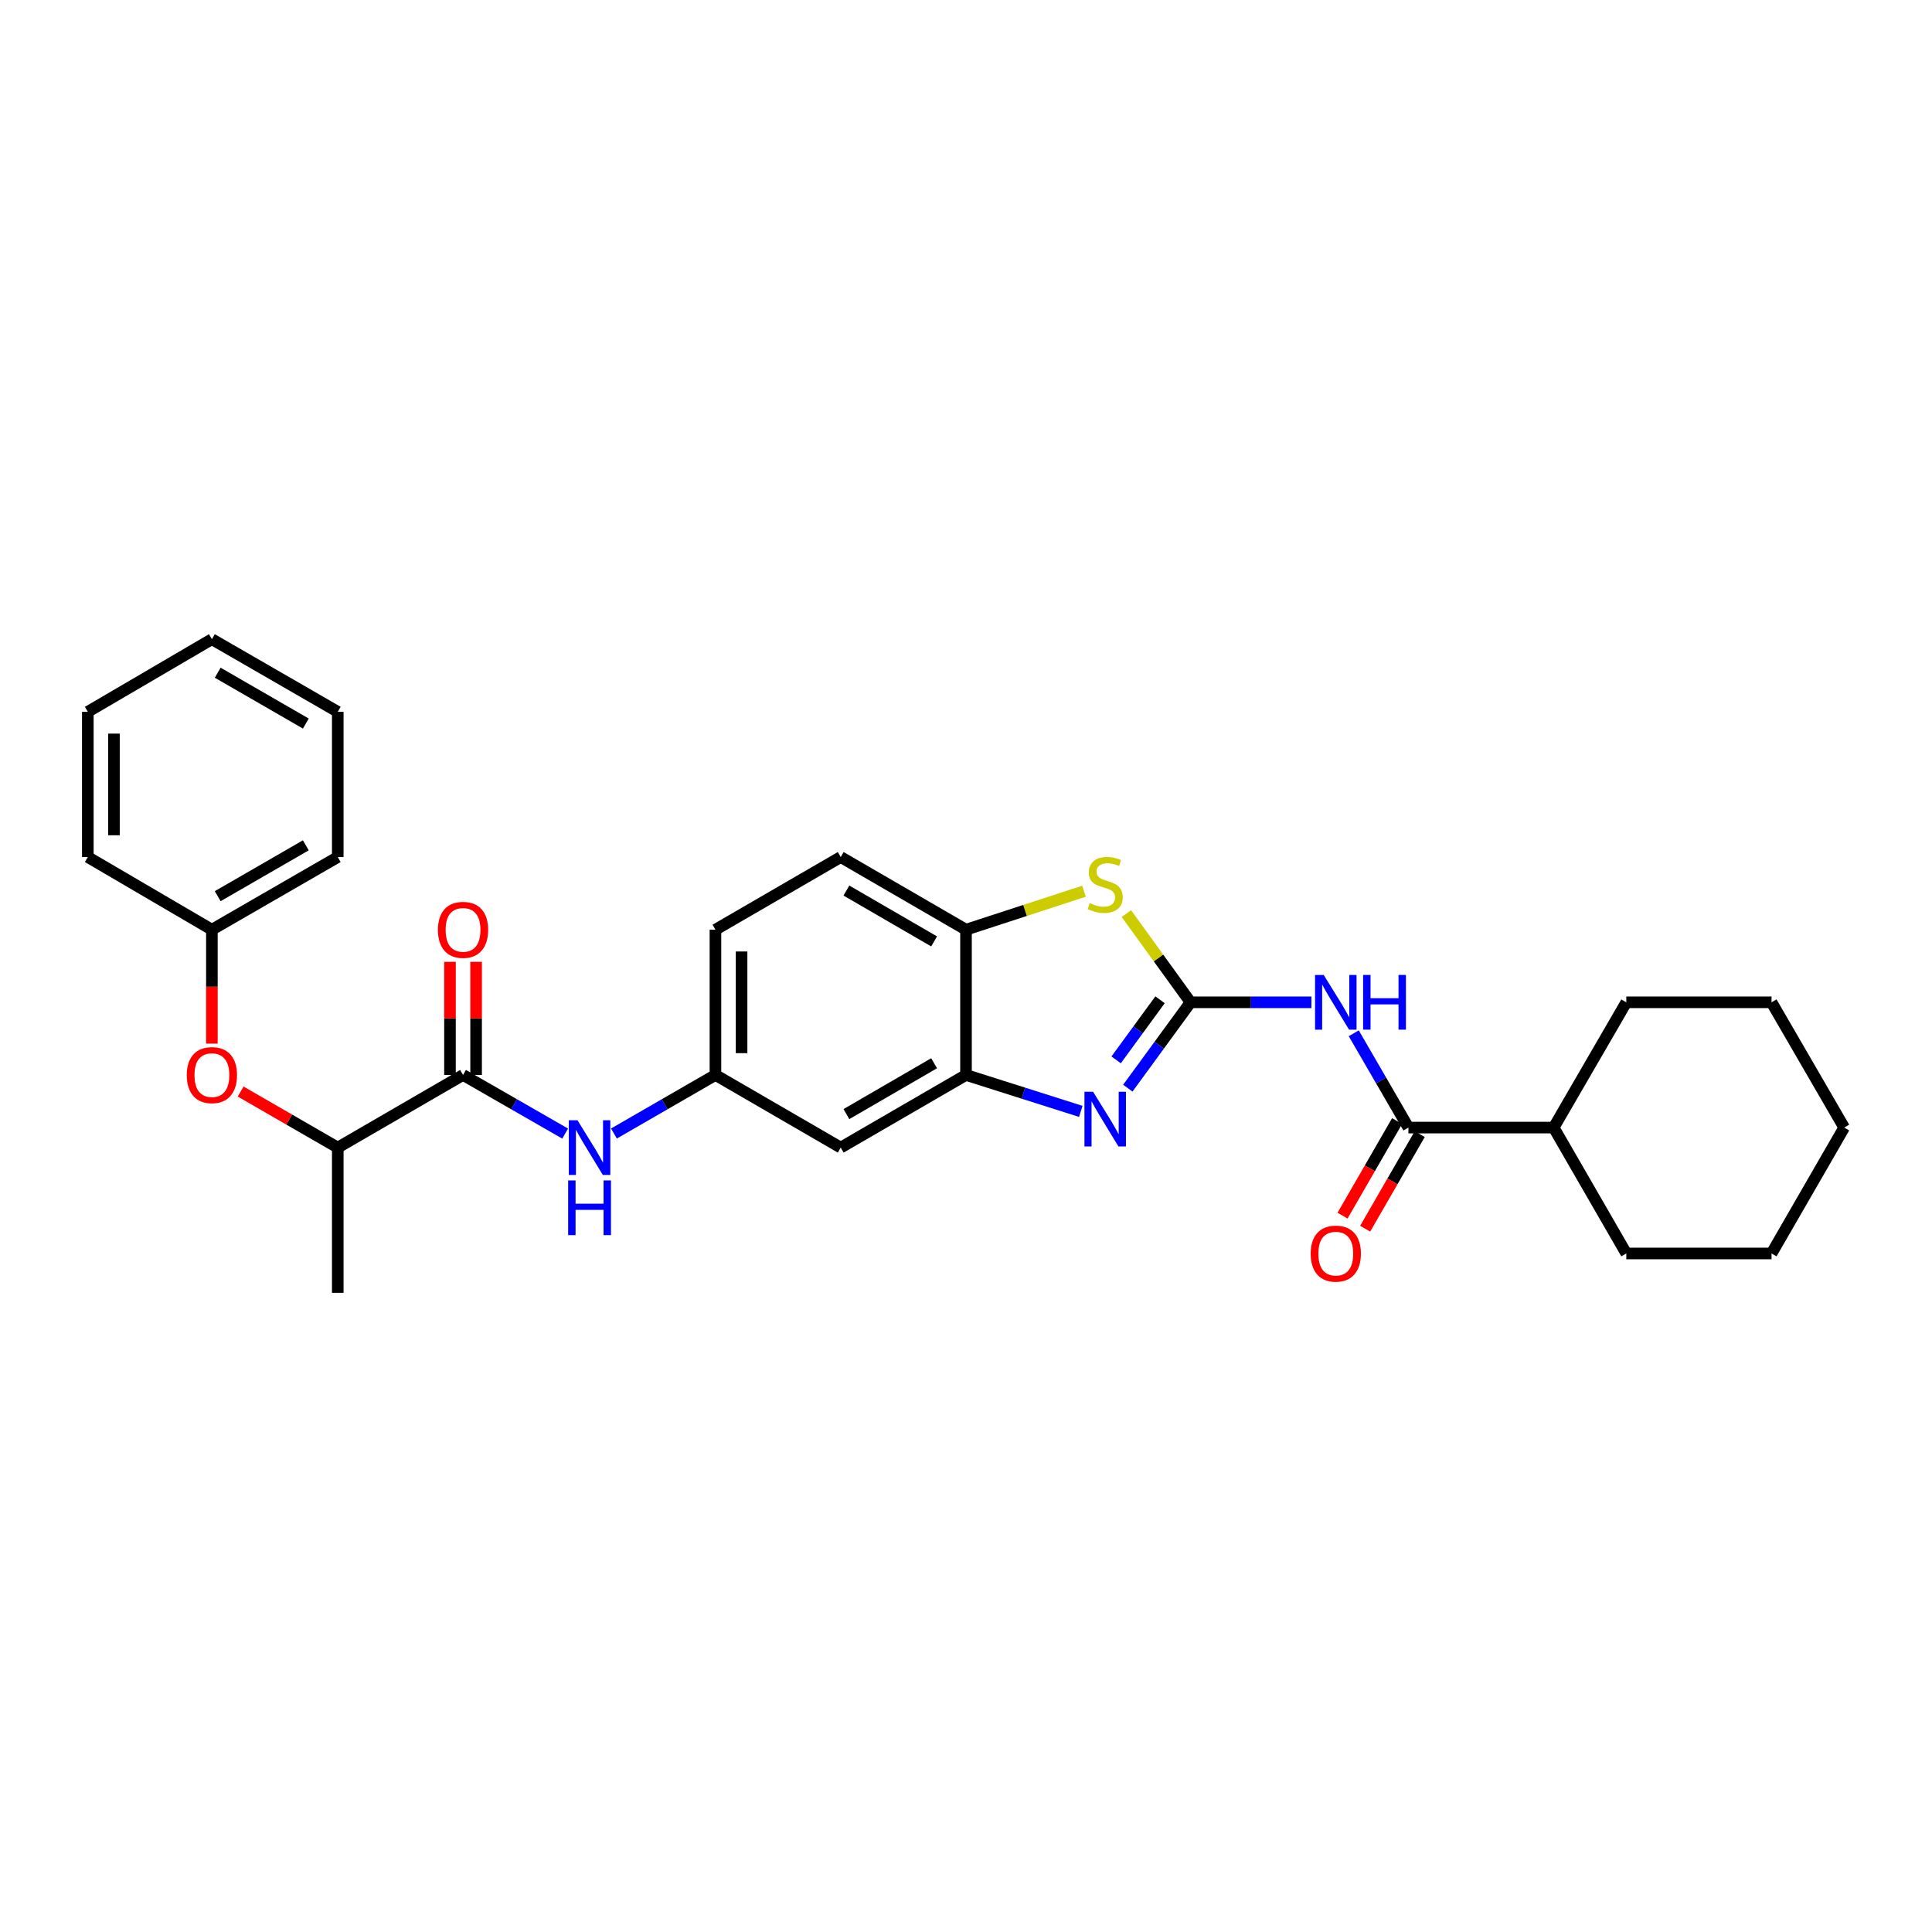 <?xml version='1.0' encoding='iso-8859-1'?>
<svg version='1.1' baseProfile='full'
              xmlns='http://www.w3.org/2000/svg'
                      xmlns:rdkit='http://www.rdkit.org/xml'
                      xmlns:xlink='http://www.w3.org/1999/xlink'
                  xml:space='preserve'
width='1000px' height='1000px' viewBox='0 0 1000 1000'>
<!-- END OF HEADER -->
<rect style='opacity:1.0;fill:#FFFFFF;stroke:none' width='1000' height='1000' x='0' y='0'> </rect>
<path class='bond-0' d='M 616.225,518.79 L 599.993,541.009' style='fill:none;fill-rule:evenodd;stroke:#000000;stroke-width:6px;stroke-linecap:butt;stroke-linejoin:miter;stroke-opacity:1' />
<path class='bond-0' d='M 599.993,541.009 L 583.761,563.229' style='fill:none;fill-rule:evenodd;stroke:#0000FF;stroke-width:6px;stroke-linecap:butt;stroke-linejoin:miter;stroke-opacity:1' />
<path class='bond-0' d='M 600.435,517.478 L 589.073,533.032' style='fill:none;fill-rule:evenodd;stroke:#000000;stroke-width:6px;stroke-linecap:butt;stroke-linejoin:miter;stroke-opacity:1' />
<path class='bond-0' d='M 589.073,533.032 L 577.71,548.586' style='fill:none;fill-rule:evenodd;stroke:#0000FF;stroke-width:6px;stroke-linecap:butt;stroke-linejoin:miter;stroke-opacity:1' />
<path class='bond-1' d='M 616.225,518.79 L 647.506,518.79' style='fill:none;fill-rule:evenodd;stroke:#000000;stroke-width:6px;stroke-linecap:butt;stroke-linejoin:miter;stroke-opacity:1' />
<path class='bond-1' d='M 647.506,518.79 L 678.787,518.79' style='fill:none;fill-rule:evenodd;stroke:#0000FF;stroke-width:6px;stroke-linecap:butt;stroke-linejoin:miter;stroke-opacity:1' />
<path class='bond-2' d='M 616.225,518.79 L 599.619,495.83' style='fill:none;fill-rule:evenodd;stroke:#000000;stroke-width:6px;stroke-linecap:butt;stroke-linejoin:miter;stroke-opacity:1' />
<path class='bond-2' d='M 599.619,495.83 L 583.013,472.87' style='fill:none;fill-rule:evenodd;stroke:#CCCC00;stroke-width:6px;stroke-linecap:butt;stroke-linejoin:miter;stroke-opacity:1' />
<path class='bond-3' d='M 559.419,575.252 L 529.709,565.822' style='fill:none;fill-rule:evenodd;stroke:#0000FF;stroke-width:6px;stroke-linecap:butt;stroke-linejoin:miter;stroke-opacity:1' />
<path class='bond-3' d='M 529.709,565.822 L 500,556.392' style='fill:none;fill-rule:evenodd;stroke:#000000;stroke-width:6px;stroke-linecap:butt;stroke-linejoin:miter;stroke-opacity:1' />
<path class='bond-4' d='M 700.7,534.824 L 714.847,559.229' style='fill:none;fill-rule:evenodd;stroke:#0000FF;stroke-width:6px;stroke-linecap:butt;stroke-linejoin:miter;stroke-opacity:1' />
<path class='bond-4' d='M 714.847,559.229 L 728.993,583.634' style='fill:none;fill-rule:evenodd;stroke:#000000;stroke-width:6px;stroke-linecap:butt;stroke-linejoin:miter;stroke-opacity:1' />
<path class='bond-6' d='M 561.074,461.29 L 530.537,471.25' style='fill:none;fill-rule:evenodd;stroke:#CCCC00;stroke-width:6px;stroke-linecap:butt;stroke-linejoin:miter;stroke-opacity:1' />
<path class='bond-6' d='M 530.537,471.25 L 500,481.21' style='fill:none;fill-rule:evenodd;stroke:#000000;stroke-width:6px;stroke-linecap:butt;stroke-linejoin:miter;stroke-opacity:1' />
<path class='bond-8' d='M 500,556.392 L 435.156,593.994' style='fill:none;fill-rule:evenodd;stroke:#000000;stroke-width:6px;stroke-linecap:butt;stroke-linejoin:miter;stroke-opacity:1' />
<path class='bond-8' d='M 483.49,550.334 L 438.099,576.655' style='fill:none;fill-rule:evenodd;stroke:#000000;stroke-width:6px;stroke-linecap:butt;stroke-linejoin:miter;stroke-opacity:1' />
<path class='bond-29' d='M 500,556.392 L 500,481.21' style='fill:none;fill-rule:evenodd;stroke:#000000;stroke-width:6px;stroke-linecap:butt;stroke-linejoin:miter;stroke-opacity:1' />
<path class='bond-12' d='M 723.136,580.255 L 709.015,604.734' style='fill:none;fill-rule:evenodd;stroke:#000000;stroke-width:6px;stroke-linecap:butt;stroke-linejoin:miter;stroke-opacity:1' />
<path class='bond-12' d='M 709.015,604.734 L 694.894,629.214' style='fill:none;fill-rule:evenodd;stroke:#FF0000;stroke-width:6px;stroke-linecap:butt;stroke-linejoin:miter;stroke-opacity:1' />
<path class='bond-12' d='M 734.85,587.012 L 720.729,611.492' style='fill:none;fill-rule:evenodd;stroke:#000000;stroke-width:6px;stroke-linecap:butt;stroke-linejoin:miter;stroke-opacity:1' />
<path class='bond-12' d='M 720.729,611.492 L 706.608,635.971' style='fill:none;fill-rule:evenodd;stroke:#FF0000;stroke-width:6px;stroke-linecap:butt;stroke-linejoin:miter;stroke-opacity:1' />
<path class='bond-14' d='M 728.993,583.634 L 804.175,583.634' style='fill:none;fill-rule:evenodd;stroke:#000000;stroke-width:6px;stroke-linecap:butt;stroke-linejoin:miter;stroke-opacity:1' />
<path class='bond-5' d='M 239.671,556.392 L 266.098,571.567' style='fill:none;fill-rule:evenodd;stroke:#000000;stroke-width:6px;stroke-linecap:butt;stroke-linejoin:miter;stroke-opacity:1' />
<path class='bond-5' d='M 266.098,571.567 L 292.525,586.743' style='fill:none;fill-rule:evenodd;stroke:#0000FF;stroke-width:6px;stroke-linecap:butt;stroke-linejoin:miter;stroke-opacity:1' />
<path class='bond-9' d='M 239.671,556.392 L 174.827,593.994' style='fill:none;fill-rule:evenodd;stroke:#000000;stroke-width:6px;stroke-linecap:butt;stroke-linejoin:miter;stroke-opacity:1' />
<path class='bond-13' d='M 246.432,556.392 L 246.432,527.121' style='fill:none;fill-rule:evenodd;stroke:#000000;stroke-width:6px;stroke-linecap:butt;stroke-linejoin:miter;stroke-opacity:1' />
<path class='bond-13' d='M 246.432,527.121 L 246.432,497.85' style='fill:none;fill-rule:evenodd;stroke:#FF0000;stroke-width:6px;stroke-linecap:butt;stroke-linejoin:miter;stroke-opacity:1' />
<path class='bond-13' d='M 232.909,556.392 L 232.909,527.121' style='fill:none;fill-rule:evenodd;stroke:#000000;stroke-width:6px;stroke-linecap:butt;stroke-linejoin:miter;stroke-opacity:1' />
<path class='bond-13' d='M 232.909,527.121 L 232.909,497.85' style='fill:none;fill-rule:evenodd;stroke:#FF0000;stroke-width:6px;stroke-linecap:butt;stroke-linejoin:miter;stroke-opacity:1' />
<path class='bond-15' d='M 500,481.21 L 435.156,443.608' style='fill:none;fill-rule:evenodd;stroke:#000000;stroke-width:6px;stroke-linecap:butt;stroke-linejoin:miter;stroke-opacity:1' />
<path class='bond-15' d='M 483.49,487.269 L 438.099,460.947' style='fill:none;fill-rule:evenodd;stroke:#000000;stroke-width:6px;stroke-linecap:butt;stroke-linejoin:miter;stroke-opacity:1' />
<path class='bond-7' d='M 317.774,586.711 L 344.043,571.551' style='fill:none;fill-rule:evenodd;stroke:#0000FF;stroke-width:6px;stroke-linecap:butt;stroke-linejoin:miter;stroke-opacity:1' />
<path class='bond-7' d='M 344.043,571.551 L 370.312,556.392' style='fill:none;fill-rule:evenodd;stroke:#000000;stroke-width:6px;stroke-linecap:butt;stroke-linejoin:miter;stroke-opacity:1' />
<path class='bond-10' d='M 435.156,593.994 L 370.312,556.392' style='fill:none;fill-rule:evenodd;stroke:#000000;stroke-width:6px;stroke-linecap:butt;stroke-linejoin:miter;stroke-opacity:1' />
<path class='bond-11' d='M 174.827,593.994 L 149.691,579.487' style='fill:none;fill-rule:evenodd;stroke:#000000;stroke-width:6px;stroke-linecap:butt;stroke-linejoin:miter;stroke-opacity:1' />
<path class='bond-11' d='M 149.691,579.487 L 124.555,564.98' style='fill:none;fill-rule:evenodd;stroke:#FF0000;stroke-width:6px;stroke-linecap:butt;stroke-linejoin:miter;stroke-opacity:1' />
<path class='bond-18' d='M 174.827,593.994 L 174.827,669.16' style='fill:none;fill-rule:evenodd;stroke:#000000;stroke-width:6px;stroke-linecap:butt;stroke-linejoin:miter;stroke-opacity:1' />
<path class='bond-30' d='M 370.312,556.392 L 370.312,481.21' style='fill:none;fill-rule:evenodd;stroke:#000000;stroke-width:6px;stroke-linecap:butt;stroke-linejoin:miter;stroke-opacity:1' />
<path class='bond-30' d='M 383.836,545.115 L 383.836,492.487' style='fill:none;fill-rule:evenodd;stroke:#000000;stroke-width:6px;stroke-linecap:butt;stroke-linejoin:miter;stroke-opacity:1' />
<path class='bond-17' d='M 109.675,540.192 L 109.675,510.701' style='fill:none;fill-rule:evenodd;stroke:#FF0000;stroke-width:6px;stroke-linecap:butt;stroke-linejoin:miter;stroke-opacity:1' />
<path class='bond-17' d='M 109.675,510.701 L 109.675,481.21' style='fill:none;fill-rule:evenodd;stroke:#000000;stroke-width:6px;stroke-linecap:butt;stroke-linejoin:miter;stroke-opacity:1' />
<path class='bond-19' d='M 804.175,583.634 L 841.777,518.79' style='fill:none;fill-rule:evenodd;stroke:#000000;stroke-width:6px;stroke-linecap:butt;stroke-linejoin:miter;stroke-opacity:1' />
<path class='bond-20' d='M 804.175,583.634 L 841.777,648.793' style='fill:none;fill-rule:evenodd;stroke:#000000;stroke-width:6px;stroke-linecap:butt;stroke-linejoin:miter;stroke-opacity:1' />
<path class='bond-16' d='M 435.156,443.608 L 370.312,481.21' style='fill:none;fill-rule:evenodd;stroke:#000000;stroke-width:6px;stroke-linecap:butt;stroke-linejoin:miter;stroke-opacity:1' />
<path class='bond-21' d='M 109.675,481.21 L 174.827,443.608' style='fill:none;fill-rule:evenodd;stroke:#000000;stroke-width:6px;stroke-linecap:butt;stroke-linejoin:miter;stroke-opacity:1' />
<path class='bond-21' d='M 112.688,463.857 L 158.294,437.536' style='fill:none;fill-rule:evenodd;stroke:#000000;stroke-width:6px;stroke-linecap:butt;stroke-linejoin:miter;stroke-opacity:1' />
<path class='bond-22' d='M 109.675,481.21 L 45.455,443.608' style='fill:none;fill-rule:evenodd;stroke:#000000;stroke-width:6px;stroke-linecap:butt;stroke-linejoin:miter;stroke-opacity:1' />
<path class='bond-23' d='M 841.777,518.79 L 916.943,518.79' style='fill:none;fill-rule:evenodd;stroke:#000000;stroke-width:6px;stroke-linecap:butt;stroke-linejoin:miter;stroke-opacity:1' />
<path class='bond-24' d='M 841.777,648.793 L 916.943,648.793' style='fill:none;fill-rule:evenodd;stroke:#000000;stroke-width:6px;stroke-linecap:butt;stroke-linejoin:miter;stroke-opacity:1' />
<path class='bond-25' d='M 174.827,443.608 L 174.827,368.434' style='fill:none;fill-rule:evenodd;stroke:#000000;stroke-width:6px;stroke-linecap:butt;stroke-linejoin:miter;stroke-opacity:1' />
<path class='bond-26' d='M 45.455,443.608 L 45.455,368.434' style='fill:none;fill-rule:evenodd;stroke:#000000;stroke-width:6px;stroke-linecap:butt;stroke-linejoin:miter;stroke-opacity:1' />
<path class='bond-26' d='M 58.978,432.332 L 58.978,379.71' style='fill:none;fill-rule:evenodd;stroke:#000000;stroke-width:6px;stroke-linecap:butt;stroke-linejoin:miter;stroke-opacity:1' />
<path class='bond-31' d='M 916.943,518.79 L 954.545,583.634' style='fill:none;fill-rule:evenodd;stroke:#000000;stroke-width:6px;stroke-linecap:butt;stroke-linejoin:miter;stroke-opacity:1' />
<path class='bond-27' d='M 916.943,648.793 L 954.545,583.634' style='fill:none;fill-rule:evenodd;stroke:#000000;stroke-width:6px;stroke-linecap:butt;stroke-linejoin:miter;stroke-opacity:1' />
<path class='bond-32' d='M 174.827,368.434 L 109.675,330.84' style='fill:none;fill-rule:evenodd;stroke:#000000;stroke-width:6px;stroke-linecap:butt;stroke-linejoin:miter;stroke-opacity:1' />
<path class='bond-32' d='M 158.295,374.508 L 112.689,348.192' style='fill:none;fill-rule:evenodd;stroke:#000000;stroke-width:6px;stroke-linecap:butt;stroke-linejoin:miter;stroke-opacity:1' />
<path class='bond-28' d='M 45.455,368.434 L 109.675,330.84' style='fill:none;fill-rule:evenodd;stroke:#000000;stroke-width:6px;stroke-linecap:butt;stroke-linejoin:miter;stroke-opacity:1' />
<path  class='atom-1' d='M 565.789 565.101
L 575.069 580.101
Q 575.989 581.581, 577.469 584.261
Q 578.949 586.941, 579.029 587.101
L 579.029 565.101
L 582.789 565.101
L 582.789 593.421
L 578.909 593.421
L 568.949 577.021
Q 567.789 575.101, 566.549 572.901
Q 565.349 570.701, 564.989 570.021
L 564.989 593.421
L 561.309 593.421
L 561.309 565.101
L 565.789 565.101
' fill='#0000FF'/>
<path  class='atom-2' d='M 685.146 504.63
L 694.426 519.63
Q 695.346 521.11, 696.826 523.79
Q 698.306 526.47, 698.386 526.63
L 698.386 504.63
L 702.146 504.63
L 702.146 532.95
L 698.266 532.95
L 688.306 516.55
Q 687.146 514.63, 685.906 512.43
Q 684.706 510.23, 684.346 509.55
L 684.346 532.95
L 680.666 532.95
L 680.666 504.63
L 685.146 504.63
' fill='#0000FF'/>
<path  class='atom-2' d='M 705.546 504.63
L 709.386 504.63
L 709.386 516.67
L 723.866 516.67
L 723.866 504.63
L 727.706 504.63
L 727.706 532.95
L 723.866 532.95
L 723.866 519.87
L 709.386 519.87
L 709.386 532.95
L 705.546 532.95
L 705.546 504.63
' fill='#0000FF'/>
<path  class='atom-3' d='M 564.049 467.43
Q 564.369 467.55, 565.689 468.11
Q 567.009 468.67, 568.449 469.03
Q 569.929 469.35, 571.369 469.35
Q 574.049 469.35, 575.609 468.07
Q 577.169 466.75, 577.169 464.47
Q 577.169 462.91, 576.369 461.95
Q 575.609 460.99, 574.409 460.47
Q 573.209 459.95, 571.209 459.35
Q 568.689 458.59, 567.169 457.87
Q 565.689 457.15, 564.609 455.63
Q 563.569 454.11, 563.569 451.55
Q 563.569 447.99, 565.969 445.79
Q 568.409 443.59, 573.209 443.59
Q 576.489 443.59, 580.209 445.15
L 579.289 448.23
Q 575.889 446.83, 573.329 446.83
Q 570.569 446.83, 569.049 447.99
Q 567.529 449.11, 567.569 451.07
Q 567.569 452.59, 568.329 453.51
Q 569.129 454.43, 570.249 454.95
Q 571.409 455.47, 573.329 456.07
Q 575.889 456.87, 577.409 457.67
Q 578.929 458.47, 580.009 460.11
Q 581.129 461.71, 581.129 464.47
Q 581.129 468.39, 578.489 470.51
Q 575.889 472.59, 571.529 472.59
Q 569.009 472.59, 567.089 472.03
Q 565.209 471.51, 562.969 470.59
L 564.049 467.43
' fill='#CCCC00'/>
<path  class='atom-8' d='M 298.893 579.834
L 308.173 594.834
Q 309.093 596.314, 310.573 598.994
Q 312.053 601.674, 312.133 601.834
L 312.133 579.834
L 315.893 579.834
L 315.893 608.154
L 312.013 608.154
L 302.053 591.754
Q 300.893 589.834, 299.653 587.634
Q 298.453 585.434, 298.093 584.754
L 298.093 608.154
L 294.413 608.154
L 294.413 579.834
L 298.893 579.834
' fill='#0000FF'/>
<path  class='atom-8' d='M 294.073 610.986
L 297.913 610.986
L 297.913 623.026
L 312.393 623.026
L 312.393 610.986
L 316.233 610.986
L 316.233 639.306
L 312.393 639.306
L 312.393 626.226
L 297.913 626.226
L 297.913 639.306
L 294.073 639.306
L 294.073 610.986
' fill='#0000FF'/>
<path  class='atom-12' d='M 96.675 556.472
Q 96.675 549.672, 100.035 545.872
Q 103.395 542.072, 109.675 542.072
Q 115.955 542.072, 119.315 545.872
Q 122.675 549.672, 122.675 556.472
Q 122.675 563.352, 119.275 567.272
Q 115.875 571.152, 109.675 571.152
Q 103.435 571.152, 100.035 567.272
Q 96.675 563.392, 96.675 556.472
M 109.675 567.952
Q 113.995 567.952, 116.315 565.072
Q 118.675 562.152, 118.675 556.472
Q 118.675 550.912, 116.315 548.112
Q 113.995 545.272, 109.675 545.272
Q 105.355 545.272, 102.995 548.072
Q 100.675 550.872, 100.675 556.472
Q 100.675 562.192, 102.995 565.072
Q 105.355 567.952, 109.675 567.952
' fill='#FF0000'/>
<path  class='atom-13' d='M 678.406 648.873
Q 678.406 642.073, 681.766 638.273
Q 685.126 634.473, 691.406 634.473
Q 697.686 634.473, 701.046 638.273
Q 704.406 642.073, 704.406 648.873
Q 704.406 655.753, 701.006 659.673
Q 697.606 663.553, 691.406 663.553
Q 685.166 663.553, 681.766 659.673
Q 678.406 655.793, 678.406 648.873
M 691.406 660.353
Q 695.726 660.353, 698.046 657.473
Q 700.406 654.553, 700.406 648.873
Q 700.406 643.313, 698.046 640.513
Q 695.726 637.673, 691.406 637.673
Q 687.086 637.673, 684.726 640.473
Q 682.406 643.273, 682.406 648.873
Q 682.406 654.593, 684.726 657.473
Q 687.086 660.353, 691.406 660.353
' fill='#FF0000'/>
<path  class='atom-14' d='M 226.671 481.29
Q 226.671 474.49, 230.031 470.69
Q 233.391 466.89, 239.671 466.89
Q 245.951 466.89, 249.311 470.69
Q 252.671 474.49, 252.671 481.29
Q 252.671 488.17, 249.271 492.09
Q 245.871 495.97, 239.671 495.97
Q 233.431 495.97, 230.031 492.09
Q 226.671 488.21, 226.671 481.29
M 239.671 492.77
Q 243.991 492.77, 246.311 489.89
Q 248.671 486.97, 248.671 481.29
Q 248.671 475.73, 246.311 472.93
Q 243.991 470.09, 239.671 470.09
Q 235.351 470.09, 232.991 472.89
Q 230.671 475.69, 230.671 481.29
Q 230.671 487.01, 232.991 489.89
Q 235.351 492.77, 239.671 492.77
' fill='#FF0000'/>
</svg>
